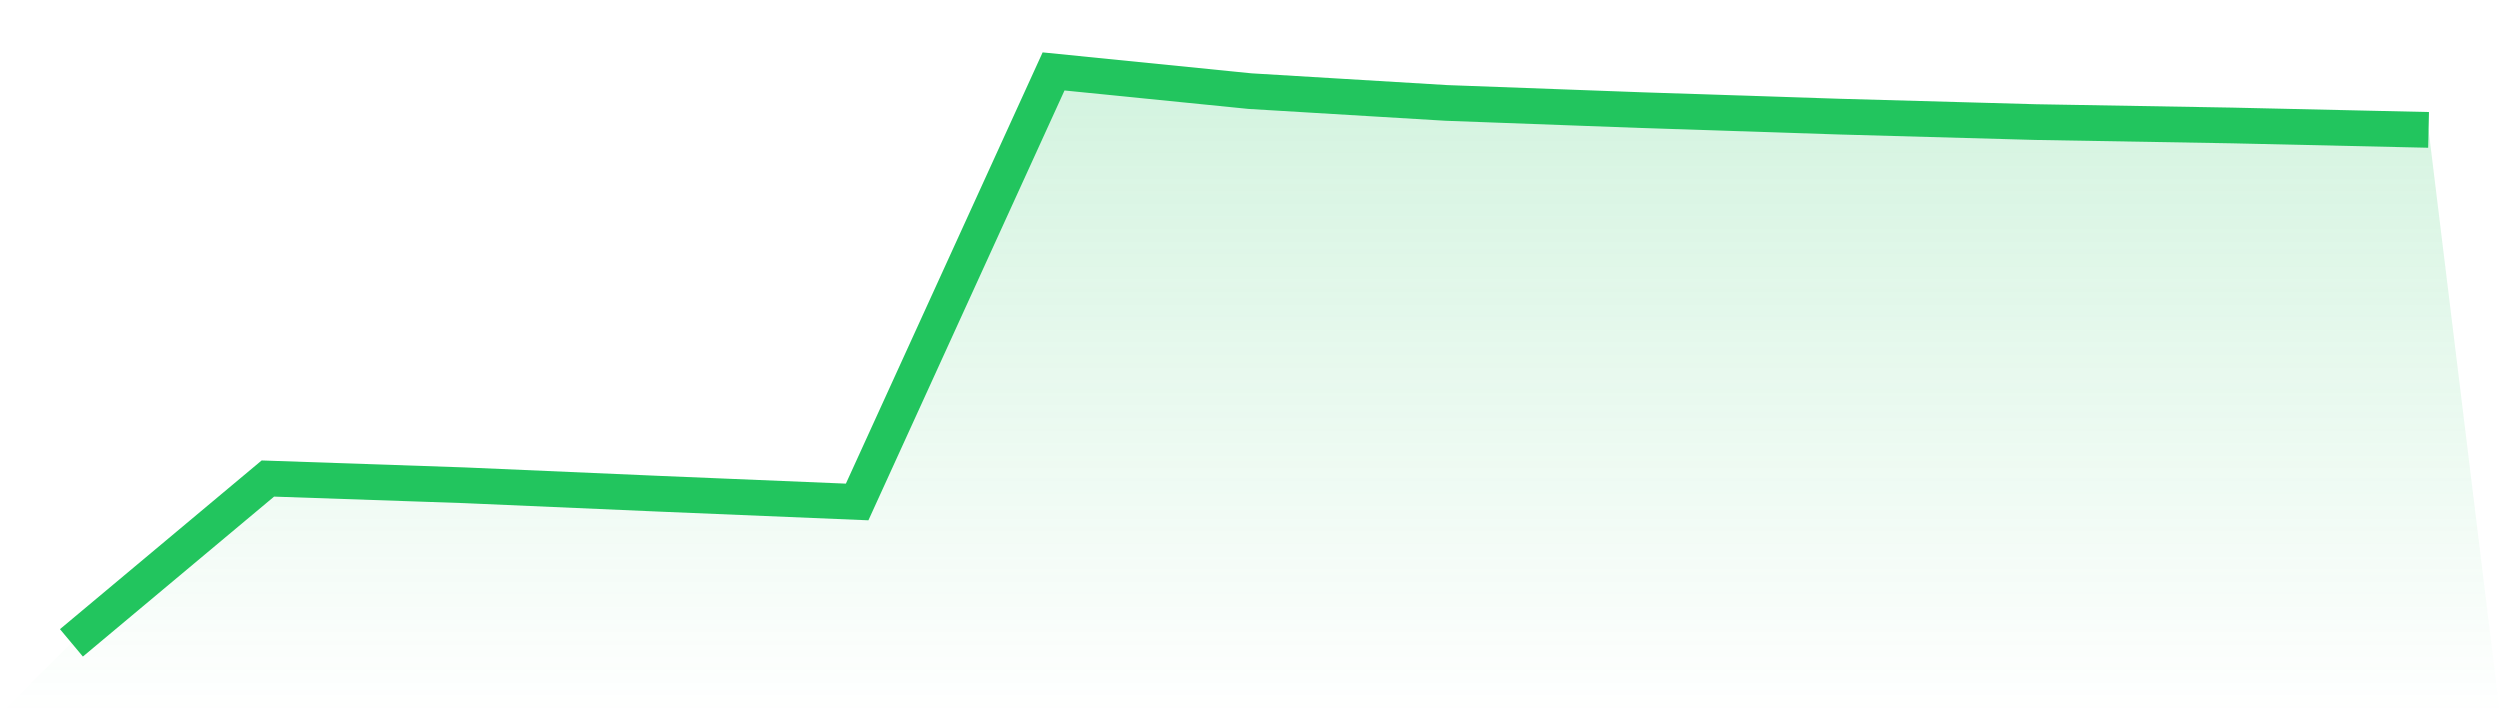 <svg viewBox="0 0 140 40" xmlns="http://www.w3.org/2000/svg">
<defs>
<linearGradient id="gradient" x1="0" x2="0" y1="0" y2="1">
<stop offset="0%" stop-color="#22c55e" stop-opacity="0.2"/>
<stop offset="100%" stop-color="#22c55e" stop-opacity="0"/>
</linearGradient>
</defs>
<path d="M4,36 L4,36 L15,26.798 L26,27.175 L37,27.653 L48,28.11 L59,4 L70,5.103 L81,5.764 L92,6.17 L103,6.531 L114,6.837 L125,7.026 L136,7.274 L140,40 L0,40 z" fill="url(#gradient)"/>
<path d="M4,36 L4,36 L15,26.798 L26,27.175 L37,27.653 L48,28.11 L59,4 L70,5.103 L81,5.764 L92,6.17 L103,6.531 L114,6.837 L125,7.026 L136,7.274" fill="none" stroke="#22c55e" stroke-width="2"/>
</svg>